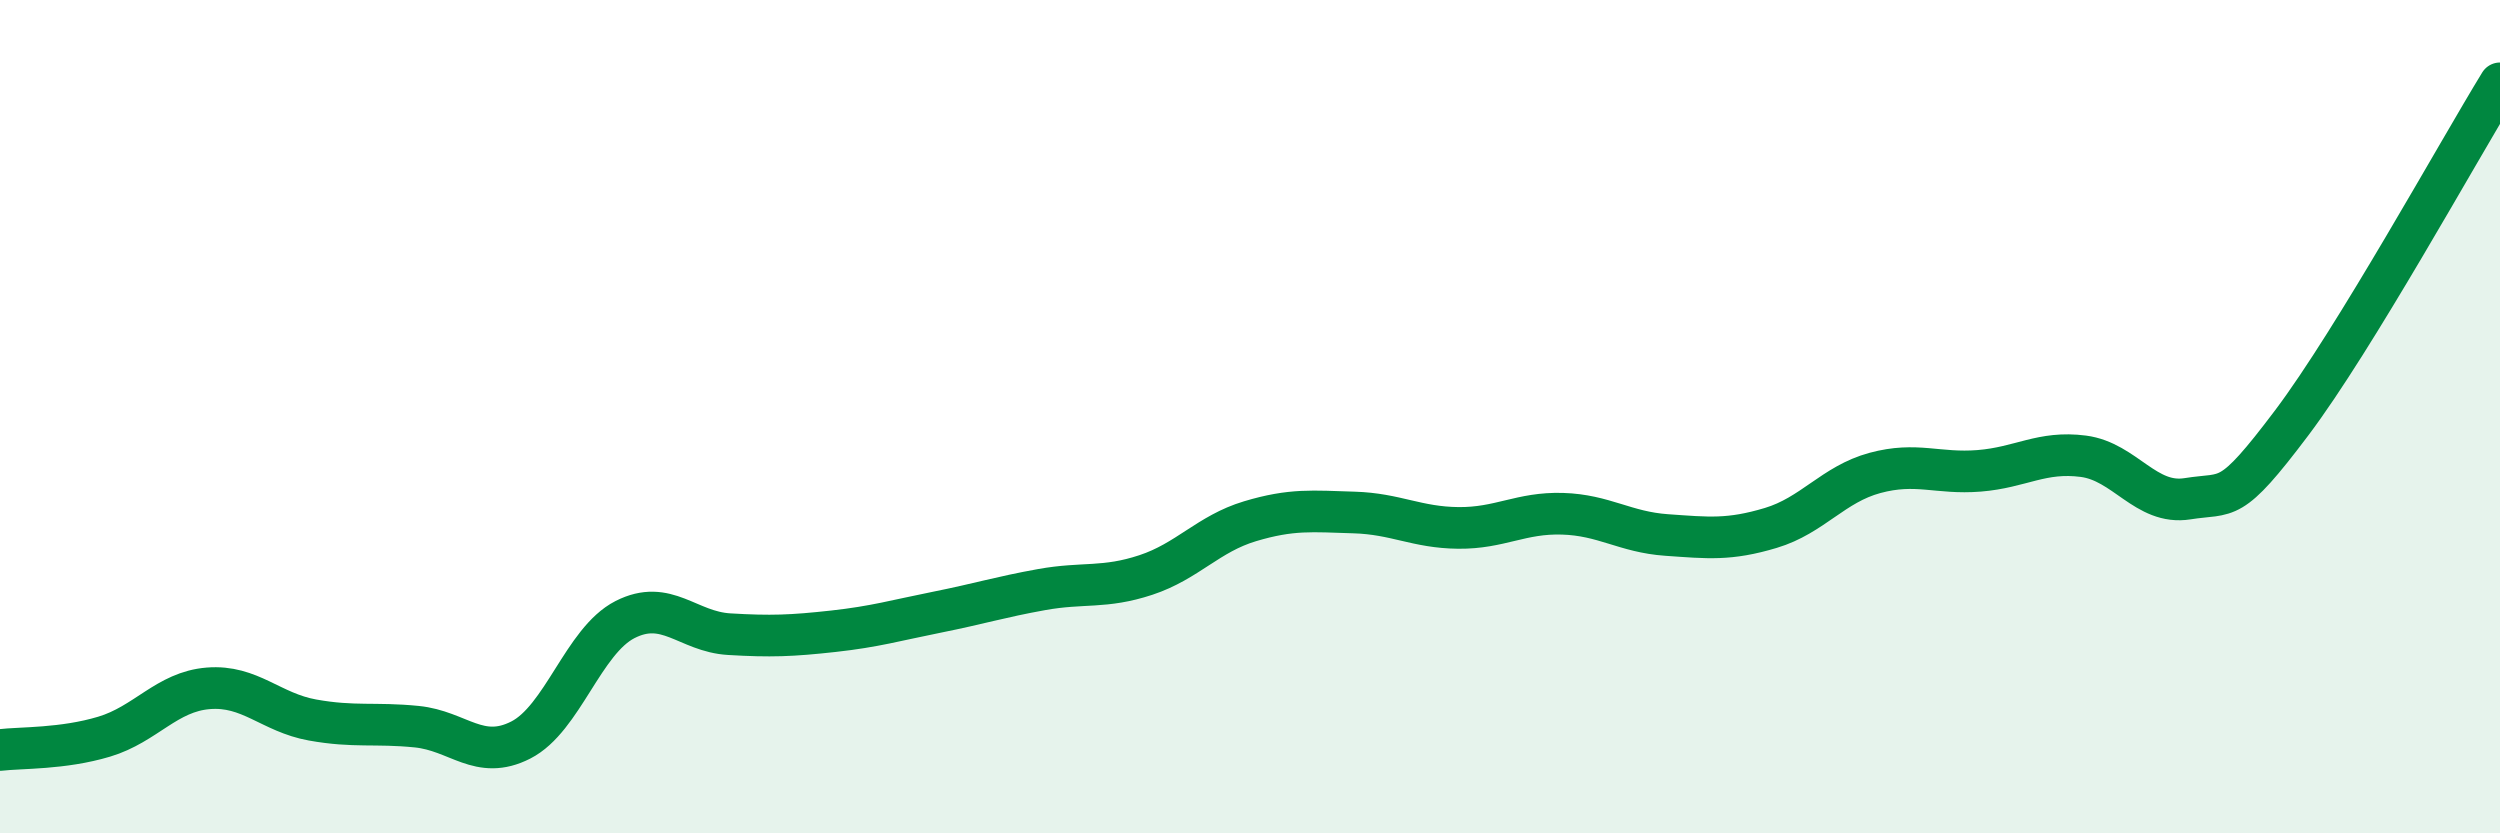 
    <svg width="60" height="20" viewBox="0 0 60 20" xmlns="http://www.w3.org/2000/svg">
      <path
        d="M 0,18 C 0.5,17.94 1.5,17.98 2.5,17.68 C 3.5,17.38 4,16.6 5,16.52 C 6,16.44 6.5,17.1 7.5,17.28 C 8.5,17.46 9,17.34 10,17.44 C 11,17.54 11.5,18.27 12.5,17.76 C 13.5,17.25 14,15.38 15,14.87 C 16,14.36 16.5,15.16 17.5,15.22 C 18.5,15.28 19,15.26 20,15.15 C 21,15.04 21.5,14.89 22.5,14.69 C 23.5,14.49 24,14.33 25,14.15 C 26,13.97 26.5,14.13 27.5,13.8 C 28.5,13.47 29,12.81 30,12.51 C 31,12.21 31.5,12.27 32.5,12.3 C 33.5,12.33 34,12.66 35,12.67 C 36,12.68 36.5,12.3 37.5,12.33 C 38.5,12.36 39,12.77 40,12.84 C 41,12.91 41.5,12.97 42.5,12.67 C 43.5,12.37 44,11.62 45,11.35 C 46,11.08 46.5,11.38 47.5,11.3 C 48.5,11.22 49,10.82 50,10.95 C 51,11.08 51.5,12.13 52.5,11.97 C 53.5,11.81 53.5,12.14 55,10.15 C 56.5,8.16 59,3.63 60,2L60 20L0 20Z"
        fill="#008740"
        opacity="0.1"
        stroke-linecap="round"
        stroke-linejoin="round"
      />
      <path
        d="M 0,18 C 0.5,17.94 1.5,17.98 2.5,17.68 C 3.5,17.38 4,16.6 5,16.52 C 6,16.44 6.5,17.1 7.5,17.28 C 8.5,17.46 9,17.34 10,17.44 C 11,17.54 11.5,18.27 12.5,17.76 C 13.5,17.25 14,15.38 15,14.87 C 16,14.36 16.5,15.16 17.5,15.22 C 18.5,15.28 19,15.26 20,15.15 C 21,15.04 21.5,14.89 22.5,14.69 C 23.5,14.49 24,14.33 25,14.15 C 26,13.97 26.5,14.13 27.5,13.8 C 28.5,13.47 29,12.81 30,12.51 C 31,12.21 31.5,12.27 32.5,12.3 C 33.5,12.33 34,12.66 35,12.67 C 36,12.68 36.5,12.3 37.5,12.33 C 38.5,12.36 39,12.77 40,12.84 C 41,12.91 41.5,12.97 42.5,12.67 C 43.5,12.37 44,11.62 45,11.35 C 46,11.08 46.5,11.38 47.5,11.3 C 48.5,11.22 49,10.82 50,10.95 C 51,11.08 51.5,12.13 52.5,11.97 C 53.5,11.81 53.5,12.14 55,10.15 C 56.5,8.16 59,3.63 60,2"
        stroke="#008740"
        stroke-width="1"
        fill="none"
        stroke-linecap="round"
        stroke-linejoin="round"
      />
    </svg>
  